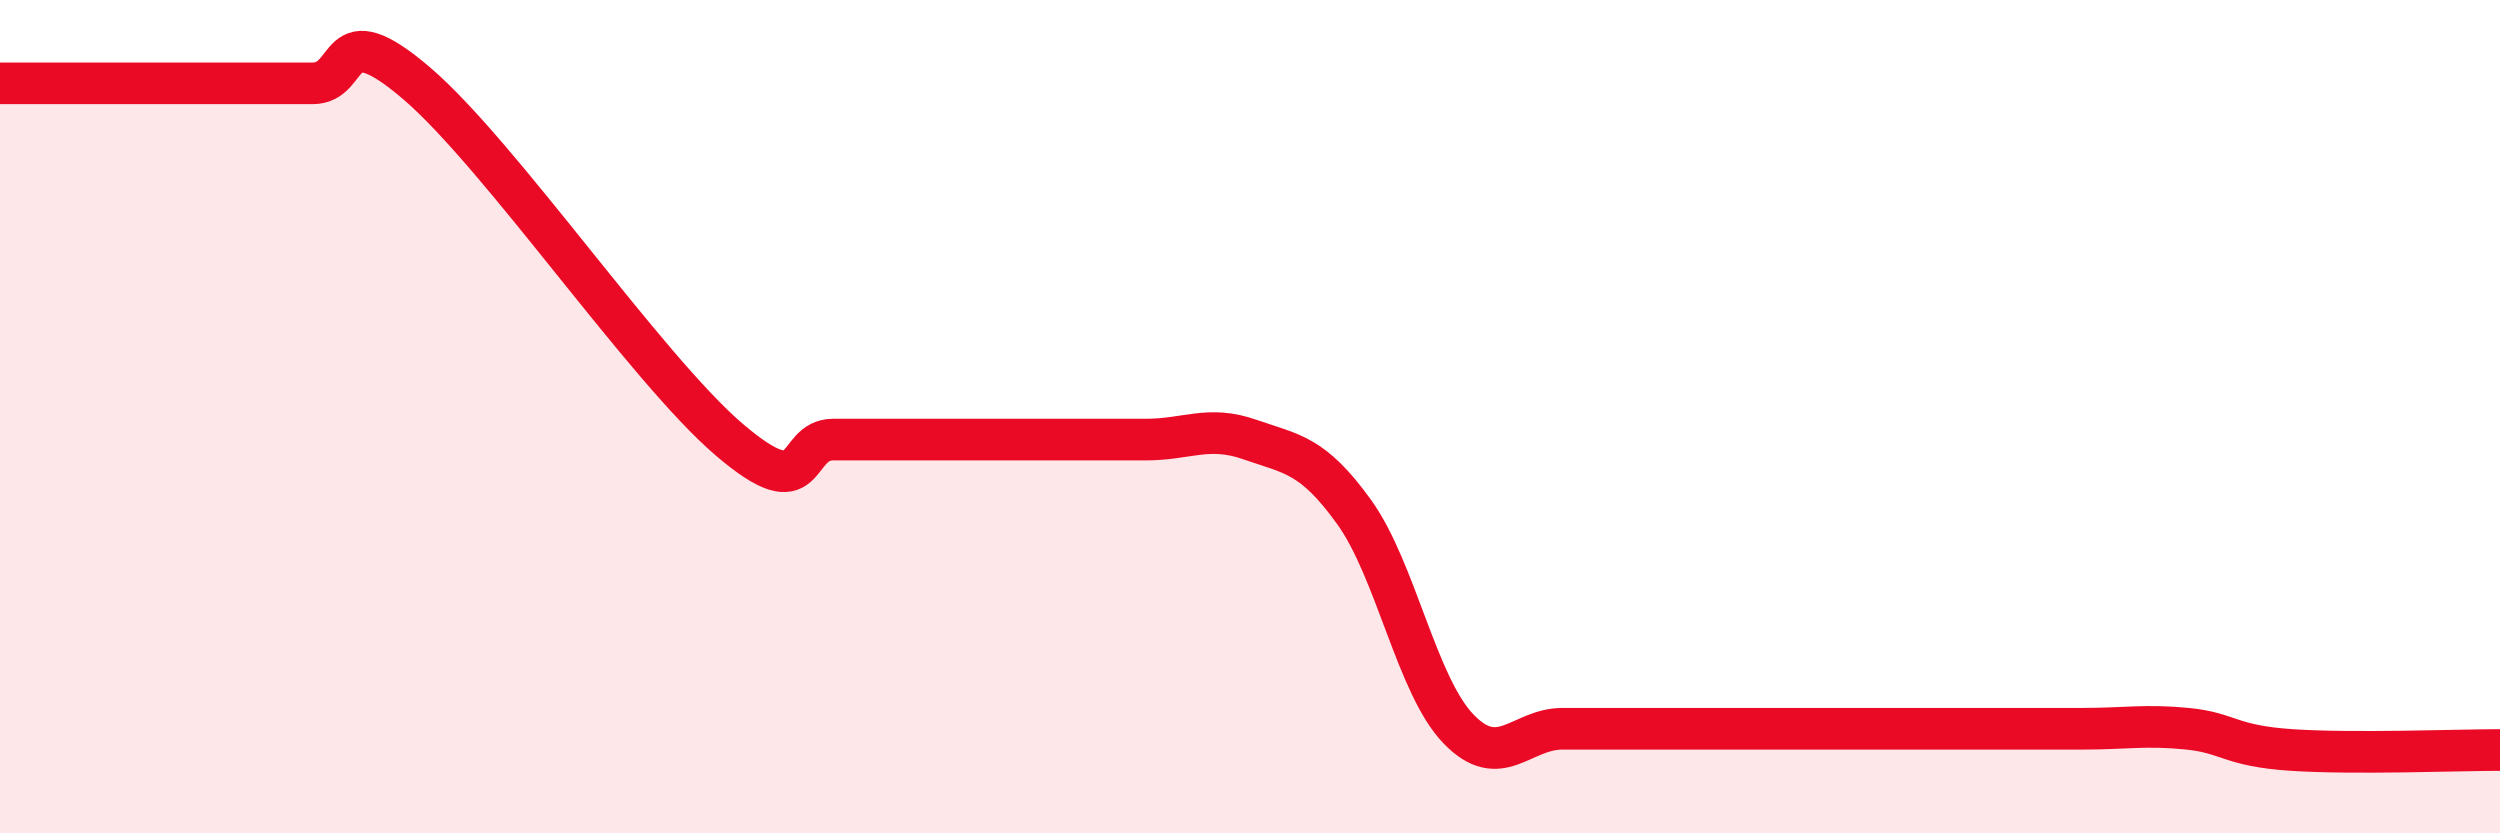 
    <svg width="60" height="20" viewBox="0 0 60 20" xmlns="http://www.w3.org/2000/svg">
      <path
        d="M 0,2 C 0.5,2 1.5,2 2.5,2 C 3.5,2 4,2 5,2 C 6,2 6.5,2 7.5,2 C 8.5,2 8,0.29 10,2 C 12,3.71 15.5,8.84 17.5,10.55 C 19.5,12.26 19,10.55 20,10.55 C 21,10.55 21.5,10.55 22.5,10.55 C 23.5,10.55 24,10.55 25,10.55 C 26,10.55 26.5,10.55 27.5,10.55 C 28.5,10.55 29,10.2 30,10.55 C 31,10.9 31.5,10.9 32.5,12.29 C 33.5,13.68 34,16.45 35,17.49 C 36,18.53 36.5,17.49 37.5,17.49 C 38.5,17.49 39,17.49 40,17.49 C 41,17.49 41.5,17.49 42.5,17.49 C 43.5,17.49 44,17.49 45,17.49 C 46,17.49 46.5,17.49 47.5,17.49 C 48.5,17.49 49,17.49 50,17.49 C 51,17.49 51.5,17.39 52.5,17.49 C 53.5,17.59 53.5,17.9 55,18 C 56.5,18.1 59,18 60,18L60 20L0 20Z"
        fill="#EB0A25"
        opacity="0.1"
        stroke-linecap="round"
        stroke-linejoin="round"
      />
      <path
        d="M 0,2 C 0.5,2 1.5,2 2.5,2 C 3.5,2 4,2 5,2 C 6,2 6.5,2 7.5,2 C 8.5,2 8,0.29 10,2 C 12,3.71 15.5,8.84 17.5,10.55 C 19.5,12.26 19,10.55 20,10.55 C 21,10.55 21.5,10.55 22.5,10.55 C 23.5,10.55 24,10.55 25,10.55 C 26,10.55 26.5,10.55 27.5,10.55 C 28.5,10.55 29,10.2 30,10.55 C 31,10.9 31.5,10.9 32.5,12.29 C 33.5,13.68 34,16.45 35,17.49 C 36,18.53 36.5,17.49 37.5,17.49 C 38.5,17.49 39,17.49 40,17.49 C 41,17.49 41.5,17.49 42.5,17.49 C 43.5,17.49 44,17.49 45,17.49 C 46,17.49 46.5,17.49 47.5,17.49 C 48.5,17.49 49,17.49 50,17.49 C 51,17.49 51.5,17.39 52.5,17.49 C 53.5,17.59 53.5,17.9 55,18 C 56.5,18.1 59,18 60,18"
        stroke="#EB0A25"
        stroke-width="1"
        fill="none"
        stroke-linecap="round"
        stroke-linejoin="round"
      />
    </svg>
  